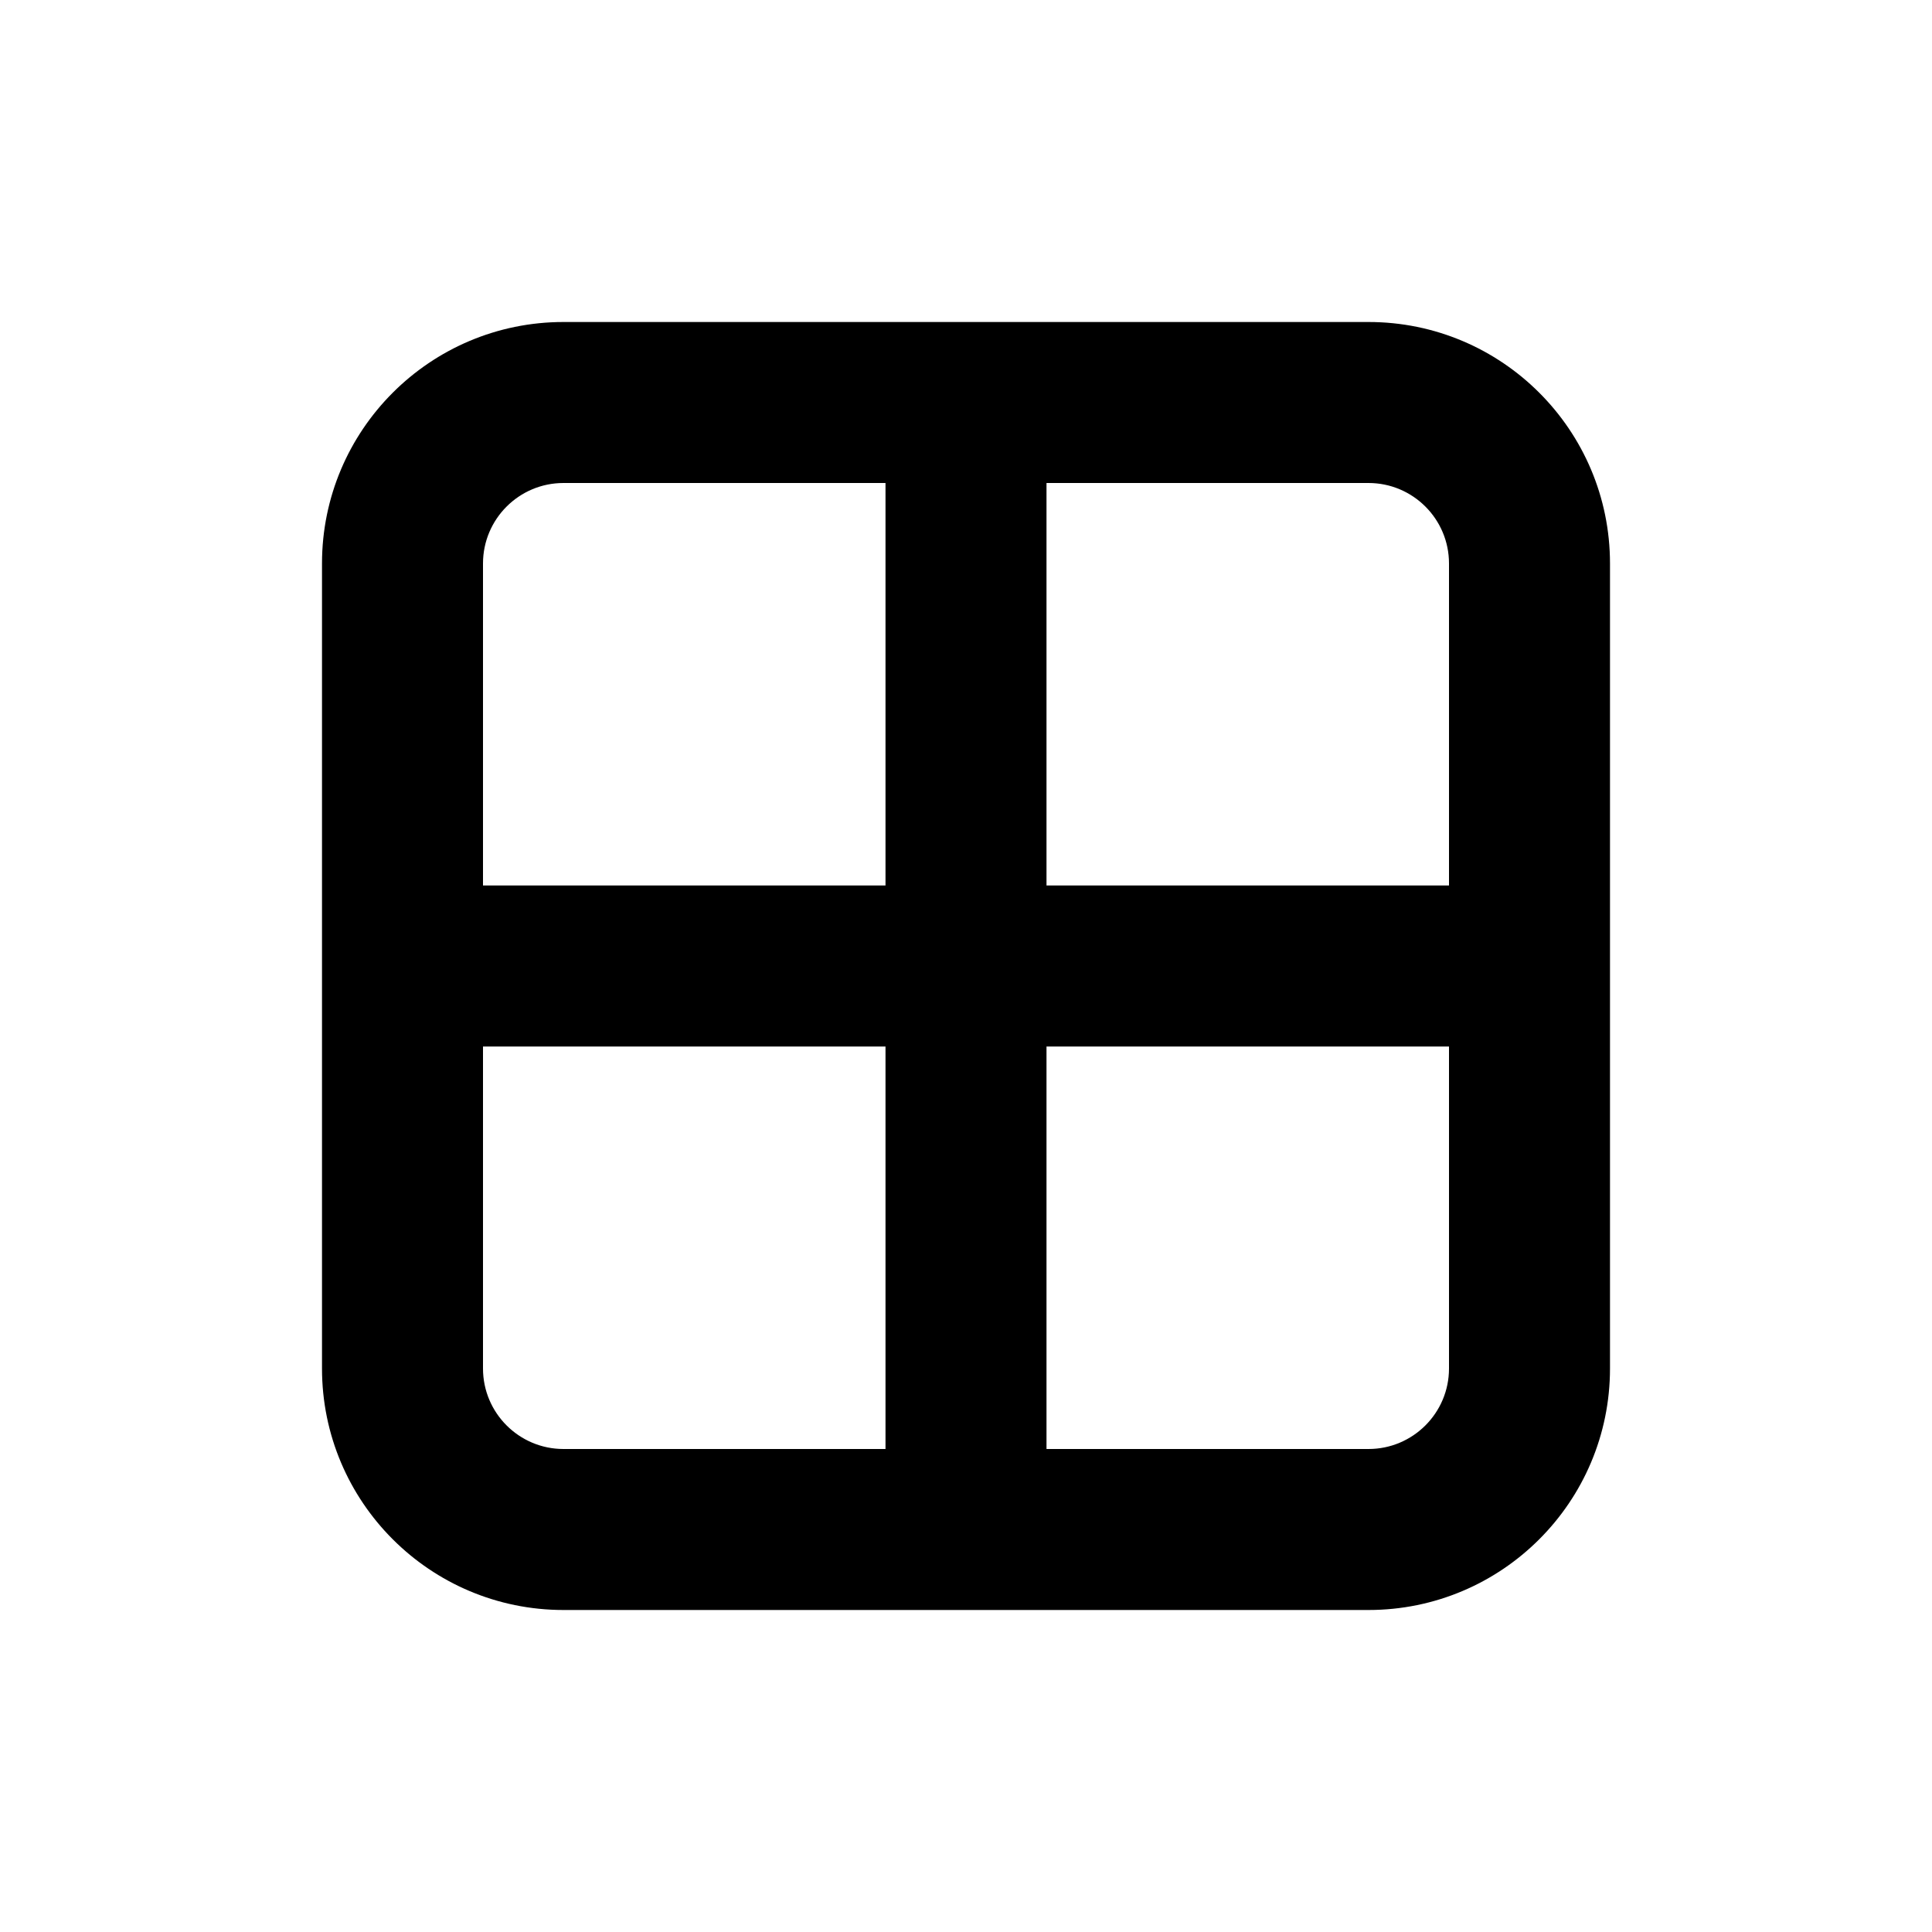 <?xml version="1.0" encoding="utf-8"?>
<svg width="800px" height="800px" viewBox="0 0 24 24" fill="none" xmlns="http://www.w3.org/2000/svg">
<path fill-rule="evenodd" clip-rule="evenodd" d="M4 7C4 5.343 5.343 4 7 4H12H17C18.657 4 20 5.343 20 7V12V17C20 18.657 18.657 20 17 20H12H7C5.343 20 4 18.657 4 17V12V7ZM7 6C6.448 6 6 6.448 6 7V11H11V6H7ZM13 6V11H18V7C18 6.448 17.552 6 17 6H13ZM18 13H13V18H17C17.552 18 18 17.552 18 17V13ZM11 18V13H6V17C6 17.552 6.448 18 7 18H11Z" fill="#000000"/>
</svg>